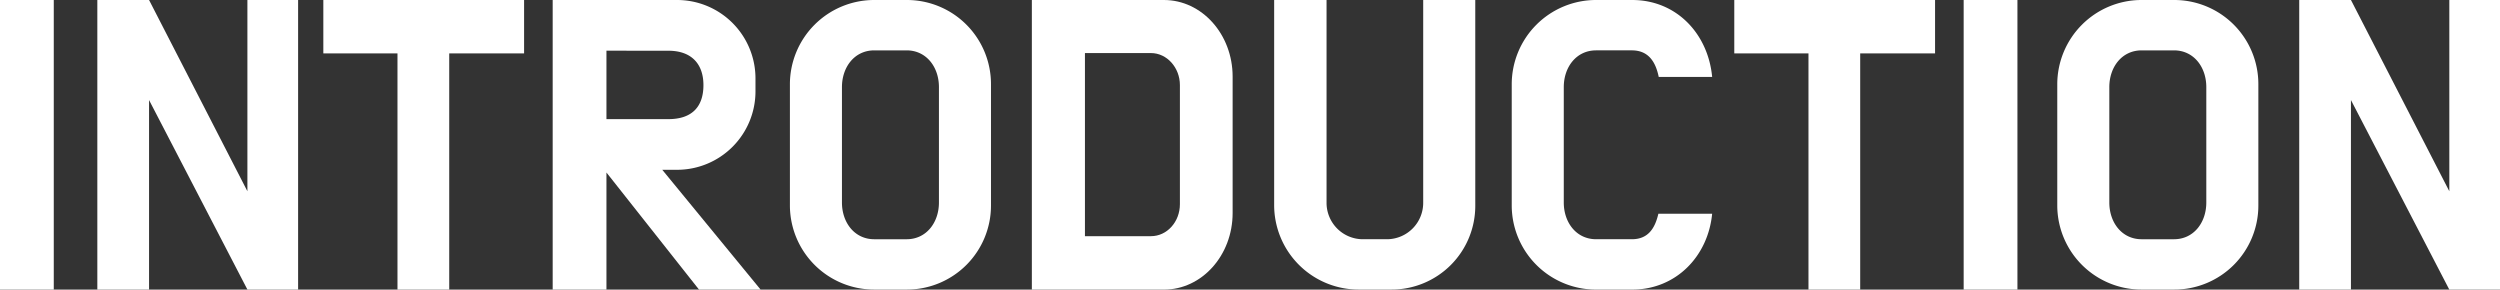 <svg xmlns="http://www.w3.org/2000/svg" xmlns:xlink="http://www.w3.org/1999/xlink" id="intro_title" width="505.76" height="58.586" viewBox="0 0 505.76 58.586"><rect x="0" y="0" width="505.76" height="58.586" fill="#333333" stroke="none"/><defs><clipPath id="clip-path"><rect id="&#x77E9;&#x5F62;_5009" data-name="&#x77E9;&#x5F62; 5009" width="505.76" height="58.586" fill="#fff"></rect></clipPath></defs><rect id="&#x77E9;&#x5F62;_5007" data-name="&#x77E9;&#x5F62; 5007" width="10.878" height="58.586" transform="translate(0 0.001)" fill="#fff"></rect><path id="&#x8DEF;&#x5F84;_26403" data-name="&#x8DEF;&#x5F84; 26403" d="M42.37,0V38.691L22.474,0H12.011V58.586H22.474V20.241l19.9,38.345H52.628V0Z" transform="translate(7.68)" fill="#fff"></path><path id="&#x8DEF;&#x5F84;_26404" data-name="&#x8DEF;&#x5F84; 26404" d="M39.9,0V10.807H54.9V58.586H65.369V10.807H80.514V0Z" transform="translate(25.511)" fill="#fff"></path><g id="&#x7EC4;_24825" data-name="&#x7EC4; 24825" transform="translate(0 0.001)"><g id="&#x7EC4;_24824" data-name="&#x7EC4; 24824" clip-path="url(#clip-path)"><path id="&#x8DEF;&#x5F84;_26405" data-name="&#x8DEF;&#x5F84; 26405" d="M79.077,34.9V58.587H68.2V0H93.327a15.867,15.867,0,0,1,15.9,15.9V18.45a15.867,15.867,0,0,1-15.9,15.9H90.368l19.895,24.234H97.8Zm0-24.646V24.1h12.53c4.887,0,7.091-2.615,7.091-6.884,0-4.13-2.272-6.953-7.091-6.953Z" transform="translate(43.61 -0.001)" fill="#fff"></path><path id="&#x8DEF;&#x5F84;_26406" data-name="&#x8DEF;&#x5F84; 26406" d="M121.153,0a17.011,17.011,0,0,1,17,17.073V41.581a17,17,0,0,1-17,17h-6.679a17.042,17.042,0,0,1-17-17V17.073A17.057,17.057,0,0,1,114.473,0Zm6.471,17.624c0-4.063-2.548-7.435-6.54-7.435h-6.541c-3.992,0-6.54,3.372-6.54,7.435V40.962c0,4.063,2.548,7.437,6.54,7.437h6.541c3.992,0,6.54-3.374,6.54-7.437Z" transform="translate(62.327 -0.001)" fill="#fff"></path><path id="&#x8DEF;&#x5F84;_26407" data-name="&#x8DEF;&#x5F84; 26407" d="M127.328,0H154.04c7.71,0,13.906,6.955,13.906,15.491V43.1c0,8.537-6.2,15.49-13.906,15.49H127.328Zm24.1,47.779c3.236,0,5.851-2.892,5.851-6.471v-24.1c0-3.51-2.615-6.471-5.851-6.471H138.068V47.779Z" transform="translate(81.42 -0.001)" fill="#fff"></path><path id="&#x8DEF;&#x5F84;_26408" data-name="&#x8DEF;&#x5F84; 26408" d="M197.915,41.581a16.938,16.938,0,0,1-16.936,17H174.3a17.1,17.1,0,0,1-17.073-17V0h10.6V40.962a7.362,7.362,0,0,0,7.23,7.435h5.094a7.361,7.361,0,0,0,7.228-7.435V0h10.534Z" transform="translate(100.54 -0.001)" fill="#fff"></path><path id="&#x8DEF;&#x5F84;_26409" data-name="&#x8DEF;&#x5F84; 26409" d="M216.213,43.234h10.878c-.826,8.605-7.3,15.352-16.178,15.352h-7.368a17.041,17.041,0,0,1-17-17V17.073A17.056,17.056,0,0,1,203.545,0h7.368c8.95,0,15.352,6.815,16.178,15.558H216.282c-.62-3.03-2.066-5.369-5.438-5.369h-7.23c-3.992,0-6.54,3.372-6.54,7.435V40.962c0,4.063,2.548,7.435,6.54,7.435h7.23c3.3,0,4.681-2.2,5.369-5.163" transform="translate(119.284 -0.001)" fill="#fff"></path><path id="&#x8DEF;&#x5F84;_26410" data-name="&#x8DEF;&#x5F84; 26410" d="M229.014,10.809H214.006V0h40.617V10.809H239.478V58.587H229.014Z" transform="translate(136.847 -0.001)" fill="#fff"></path><rect id="&#x77E9;&#x5F62;_5008" data-name="&#x77E9;&#x5F62; 5008" width="10.878" height="58.586" transform="translate(397.257)" fill="#fff"></rect><path id="&#x8DEF;&#x5F84;_26411" data-name="&#x8DEF;&#x5F84; 26411" d="M277.543,0a17.011,17.011,0,0,1,17,17.073V41.581a17,17,0,0,1-17,17h-6.679a17.042,17.042,0,0,1-17-17V17.073A17.057,17.057,0,0,1,270.863,0Zm6.471,17.624c0-4.063-2.548-7.435-6.54-7.435h-6.541c-3.992,0-6.54,3.372-6.54,7.435V40.962c0,4.063,2.548,7.437,6.54,7.437h6.541c3.992,0,6.54-3.374,6.54-7.437Z" transform="translate(162.331 -0.001)" fill="#fff"></path><path id="&#x8DEF;&#x5F84;_26412" data-name="&#x8DEF;&#x5F84; 26412" d="M294.182,20.24V58.587H283.718V0h10.465l19.9,38.691V0h10.258V58.587H314.079Z" transform="translate(181.424 -0.001)" fill="#fff"></path></g></g></svg>